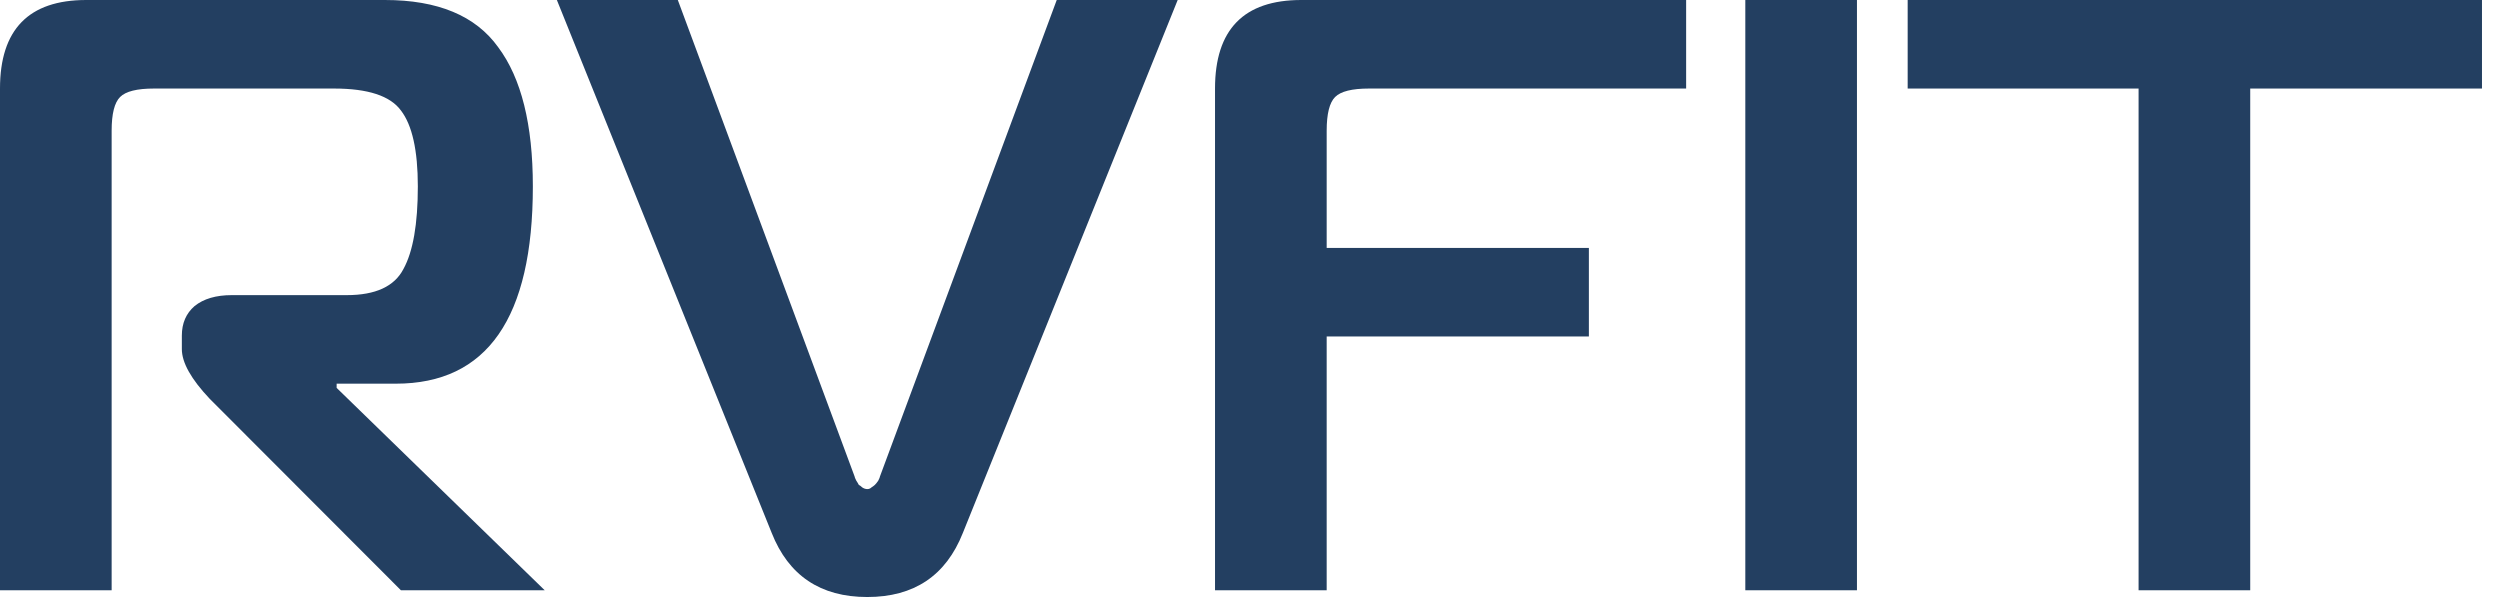<svg width="134" height="32" viewBox="0 0 134 32" fill="none" xmlns="http://www.w3.org/2000/svg">
<path d="M5.984 31.638H0V4.746C0 1.582 1.541 0 4.624 0H20.628C23.469 0 25.494 0.844 26.703 2.531C27.942 4.188 28.561 6.674 28.561 9.989C28.561 17.04 26.113 20.565 21.217 20.565H18.044V20.791L29.196 31.638H21.489L11.243 21.378C10.246 20.324 9.747 19.435 9.747 18.712V17.989C9.747 17.326 9.974 16.799 10.427 16.407C10.911 16.015 11.576 15.819 12.422 15.819H18.587C20.129 15.819 21.141 15.352 21.625 14.418C22.139 13.484 22.396 12.008 22.396 9.989C22.396 8.06 22.093 6.704 21.489 5.921C20.915 5.137 19.721 4.746 17.907 4.746H8.251C7.344 4.746 6.74 4.896 6.438 5.198C6.135 5.499 5.984 6.102 5.984 7.006V31.638Z" fill="#233F61"/>
<path d="M36.331 0L45.806 25.537C45.806 25.567 45.836 25.642 45.897 25.763C45.957 25.853 46.002 25.928 46.032 25.989C46.093 26.019 46.153 26.064 46.214 26.124C46.304 26.185 46.395 26.215 46.486 26.215C46.577 26.215 46.652 26.185 46.712 26.124C46.803 26.064 46.864 26.019 46.894 25.989C46.954 25.928 47.015 25.853 47.075 25.763C47.136 25.642 47.166 25.567 47.166 25.537L56.641 0H63.124L51.609 28.565C50.702 30.855 48.994 32 46.486 32C43.977 32 42.27 30.855 41.363 28.565L29.848 0H36.331Z" fill="#233F61"/>
<path d="M71.11 31.638H65.125V4.746C65.125 1.582 66.667 0 69.75 0H90.377V4.746H73.376C72.47 4.746 71.865 4.896 71.563 5.198C71.261 5.499 71.11 6.102 71.11 7.006V13.288H85.164V18.034H71.11V31.638Z" fill="#233F61"/>
<path d="M99.533 31.638H93.549V0H99.533V31.638Z" fill="#233F61"/>
<path d="M120.612 31.638H114.628V4.746H102.251V0H133.034V4.746H120.612V31.638Z" fill="#233F61"/>
</svg>
